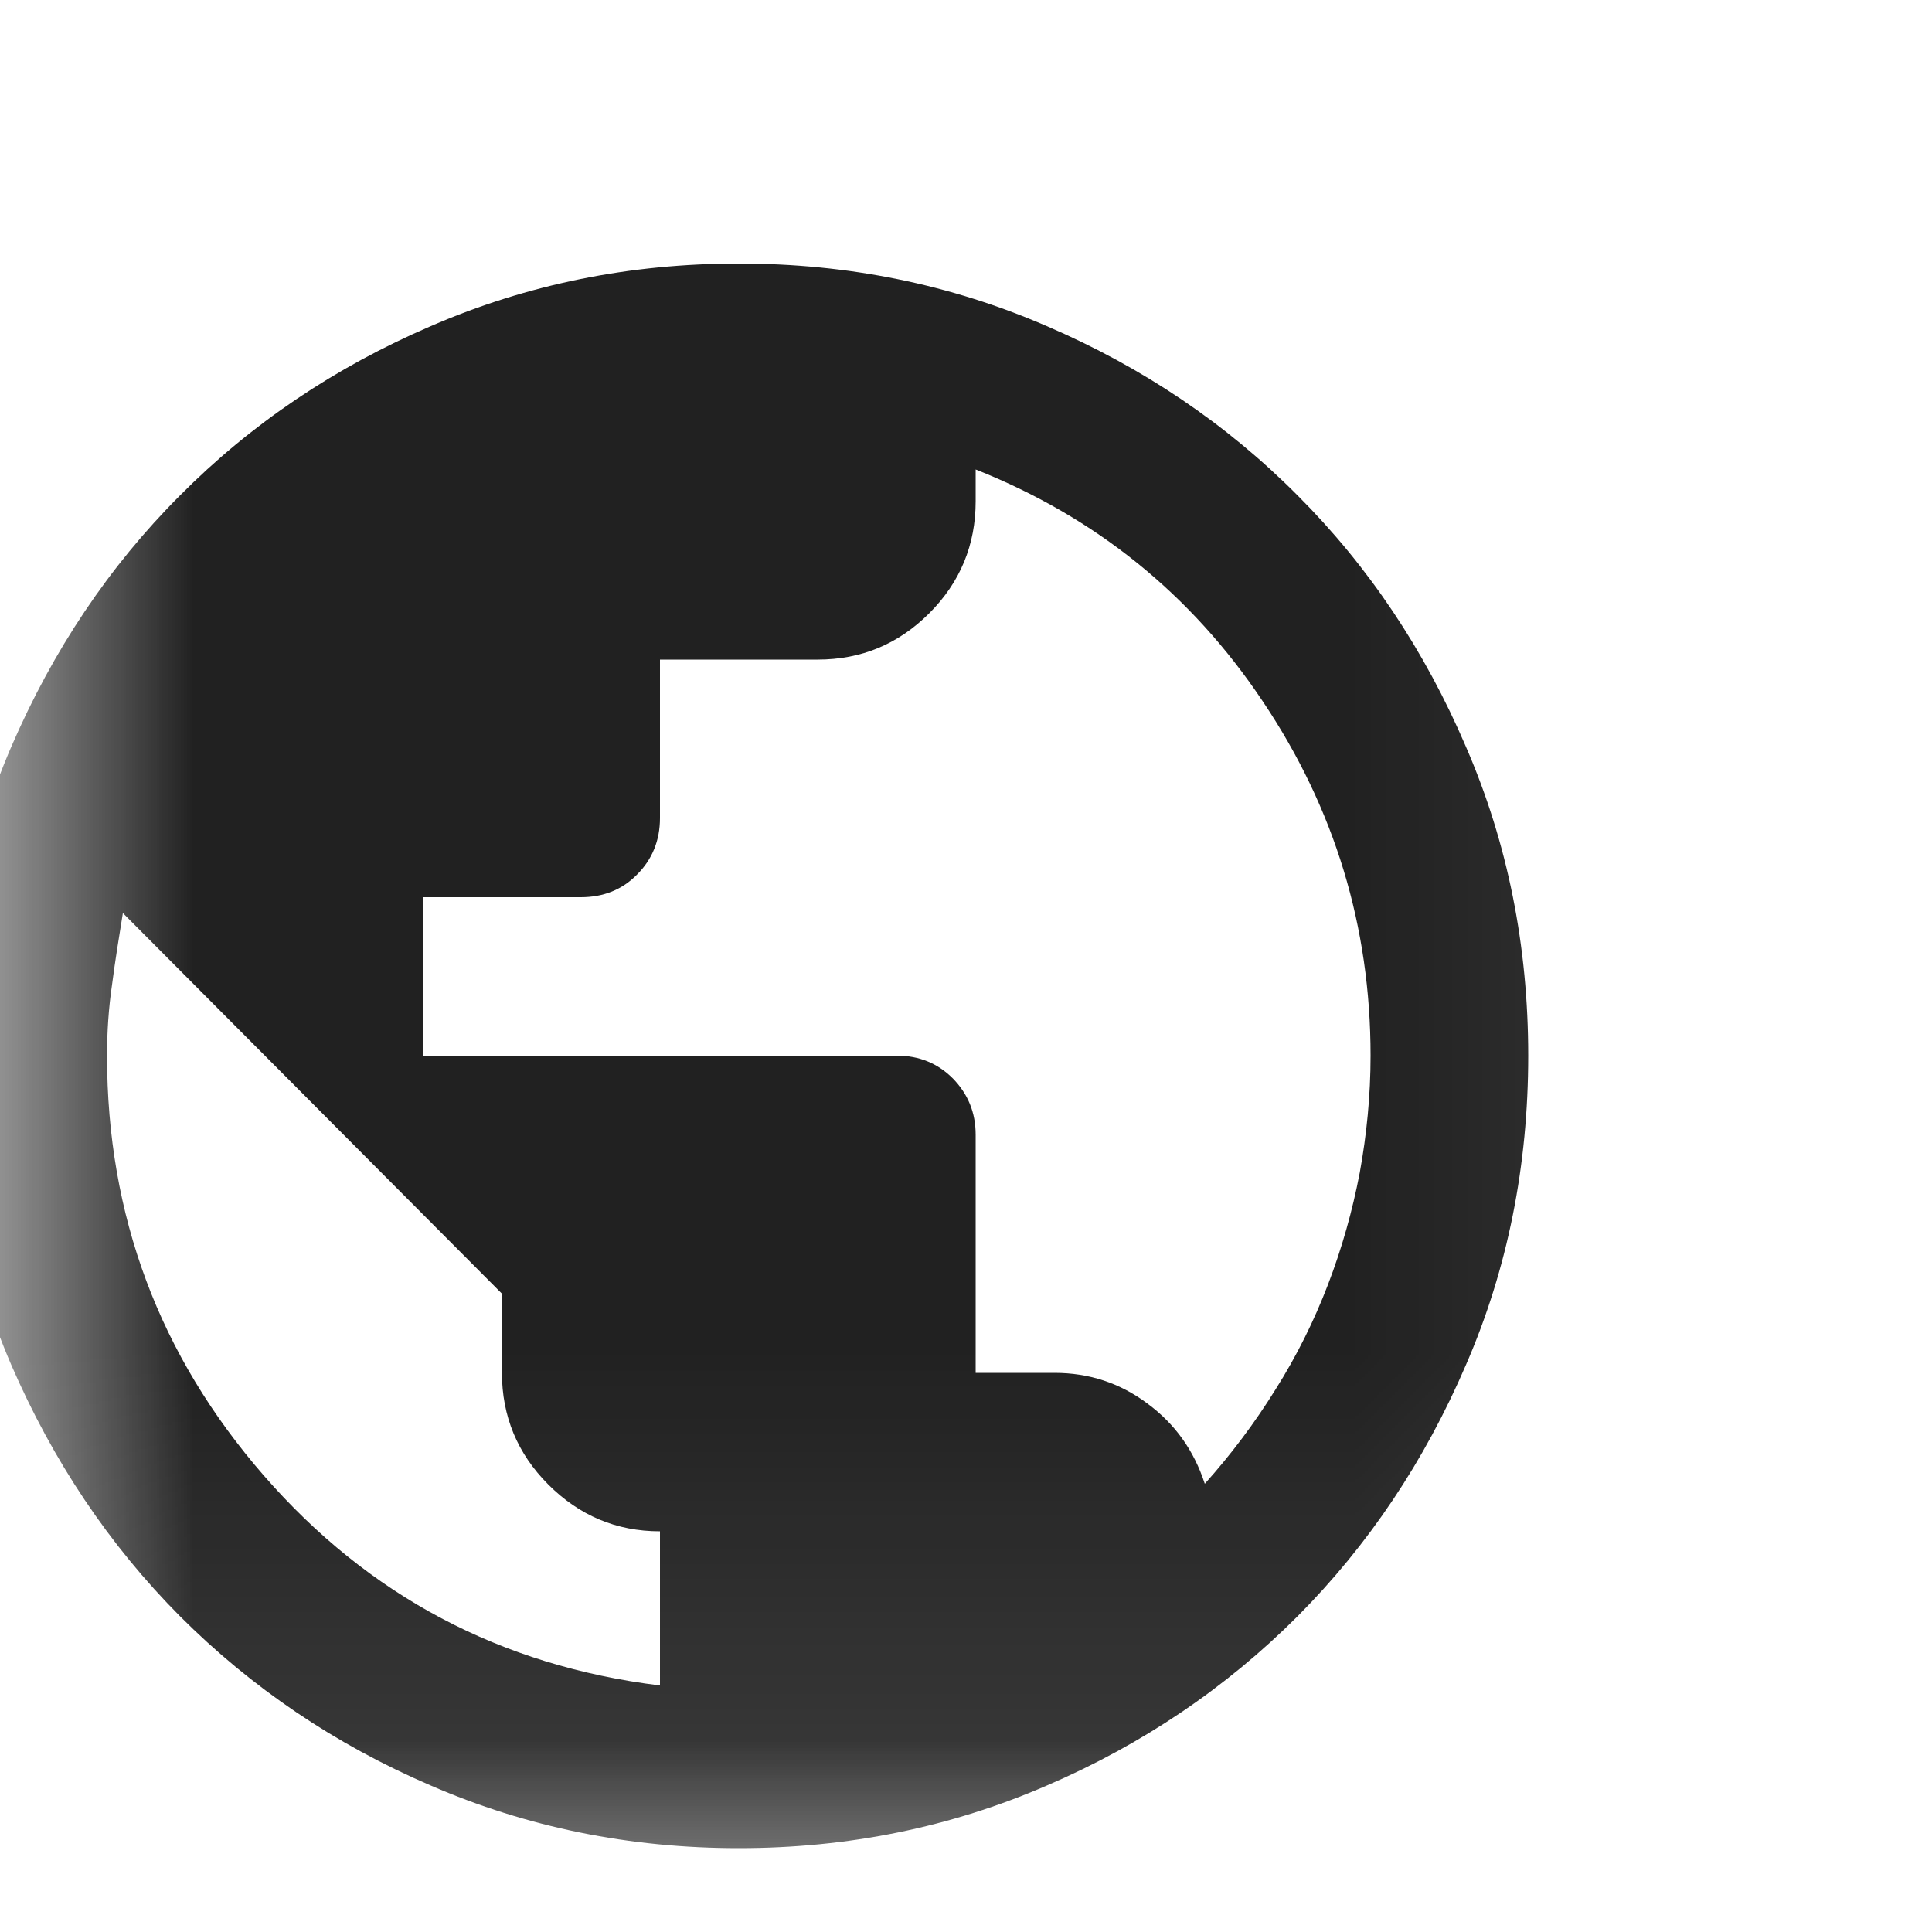 <?xml version="1.0" encoding="utf-8"?>
<svg xmlns="http://www.w3.org/2000/svg" fill="none" height="100%" overflow="visible" preserveAspectRatio="none" style="display: block;" viewBox="0 0 5 5" width="100%">
<g id="public">
<mask height="5" id="mask0_0_8406" maskUnits="userSpaceOnUse" style="mask-type:alpha" width="6" x="-1" y="0">
<rect fill="#D9D9D9" height="4.904" id="Bounding box" width="4.904" x="-0" y="-2.75441e-05"/>
</mask>
<g mask="url(#mask0_0_8406)">
<path d="M1.912 4.783C1.629 4.783 1.364 4.729 1.115 4.621C0.866 4.514 0.65 4.367 0.466 4.183C0.282 3.998 0.137 3.781 0.029 3.532C-0.078 3.283 -0.132 3.016 -0.132 2.732C-0.132 2.449 -0.078 2.182 0.029 1.933C0.137 1.683 0.282 1.466 0.466 1.282C0.65 1.097 0.866 0.951 1.115 0.844C1.364 0.736 1.629 0.682 1.912 0.682C2.195 0.682 2.46 0.736 2.709 0.844C2.958 0.951 3.174 1.097 3.358 1.282C3.542 1.466 3.687 1.683 3.794 1.933C3.902 2.182 3.955 2.449 3.955 2.732C3.955 3.016 3.902 3.283 3.794 3.532C3.687 3.781 3.542 3.998 3.358 4.183C3.174 4.367 2.958 4.514 2.709 4.621C2.46 4.729 2.195 4.783 1.912 4.783ZM1.708 4.362V3.963C1.595 3.963 1.499 3.922 1.419 3.842C1.339 3.762 1.299 3.665 1.299 3.553V3.348L0.318 2.363C0.308 2.425 0.298 2.486 0.29 2.548C0.281 2.609 0.277 2.671 0.277 2.732C0.277 3.146 0.412 3.508 0.683 3.819C0.954 4.13 1.295 4.311 1.708 4.362ZM3.118 3.84C3.186 3.764 3.247 3.683 3.301 3.596C3.356 3.509 3.401 3.418 3.437 3.324C3.473 3.23 3.5 3.134 3.519 3.035C3.537 2.936 3.547 2.835 3.547 2.732C3.547 2.398 3.454 2.092 3.268 1.815C3.083 1.538 2.835 1.338 2.525 1.215V1.297C2.525 1.41 2.485 1.507 2.405 1.587C2.325 1.667 2.229 1.707 2.116 1.707H1.708V2.117C1.708 2.175 1.688 2.224 1.649 2.263C1.61 2.303 1.561 2.322 1.503 2.322H1.095V2.732H2.321C2.379 2.732 2.427 2.752 2.466 2.791C2.505 2.831 2.525 2.879 2.525 2.937V3.553H2.729C2.818 3.553 2.898 3.579 2.969 3.632C3.041 3.685 3.09 3.754 3.118 3.84Z" fill="#212121" id="public_2"/>
</g>
</g>
</svg>